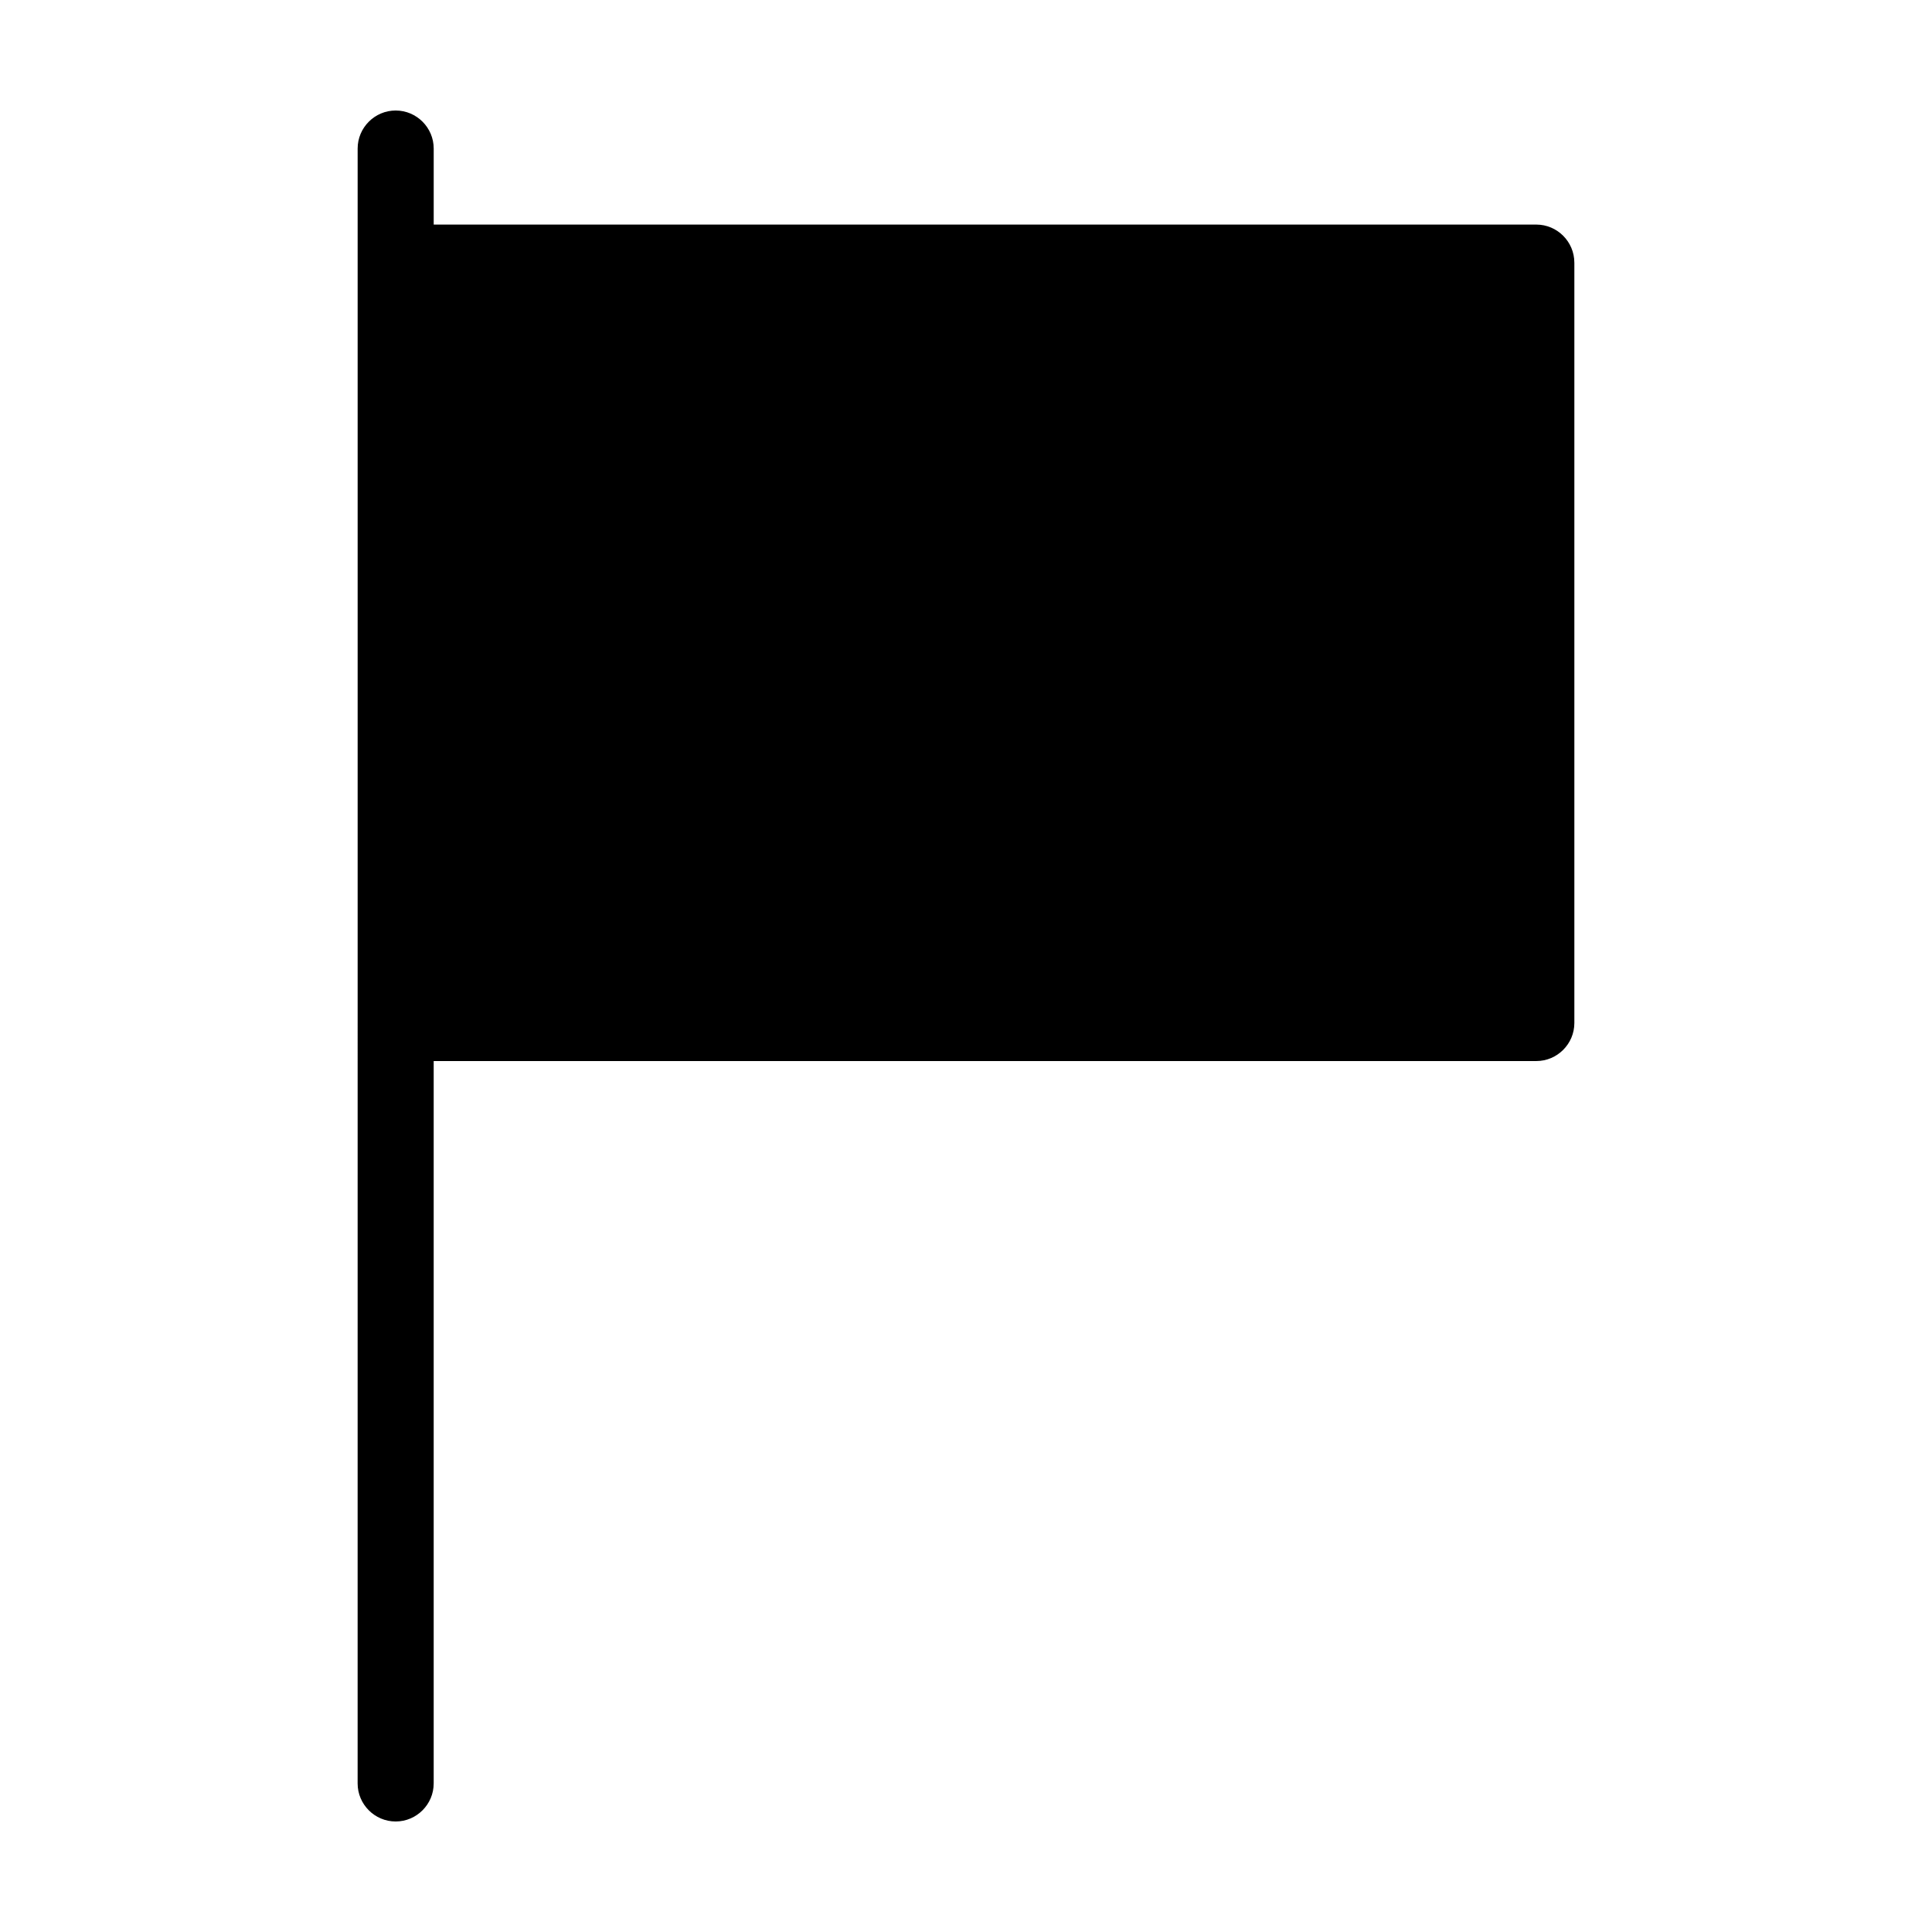 <?xml version="1.0" encoding="UTF-8"?>
<!-- Uploaded to: ICON Repo, www.iconrepo.com, Generator: ICON Repo Mixer Tools -->
<svg fill="#000000" width="800px" height="800px" version="1.1" viewBox="144 144 512 512" xmlns="http://www.w3.org/2000/svg">
 <path d="m561.22 213.59v201.52c0 5.543-4.535 10.078-10.078 10.078l-292.21-0.004v191.45c0 5.543-4.535 10.078-10.078 10.078s-10.078-4.535-10.078-10.078l0.004-201.52v-231.75c0-5.543 4.535-10.078 10.078-10.078s10.078 4.535 10.078 10.078v20.152h292.21c5.535 0 10.07 4.535 10.07 10.078z"/>
</svg>